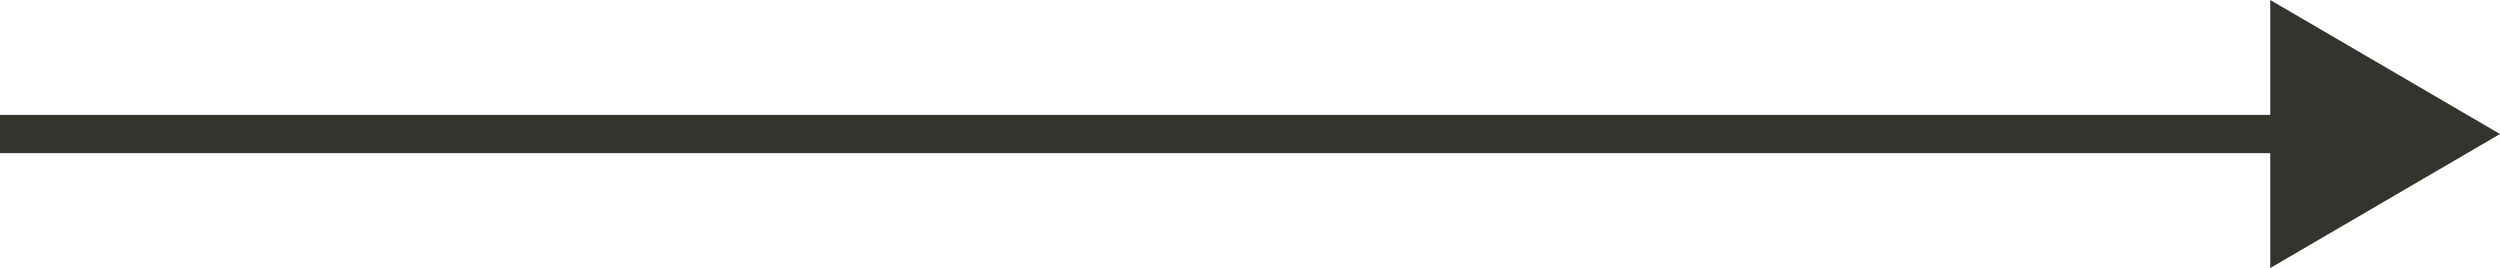 <svg xmlns="http://www.w3.org/2000/svg" viewBox="0 0 65.29 7"><defs><style>.cls-1{fill:#31352e;}</style></defs><title>arrow_with</title><g id="レイヤー_2" data-name="レイヤー 2"><g id="contents"><polygon class="cls-1" points="59.29 7 65.29 3.5 59.29 0 59.29 7"/><rect class="cls-1" y="3" width="60" height="1"/></g></g></svg>
